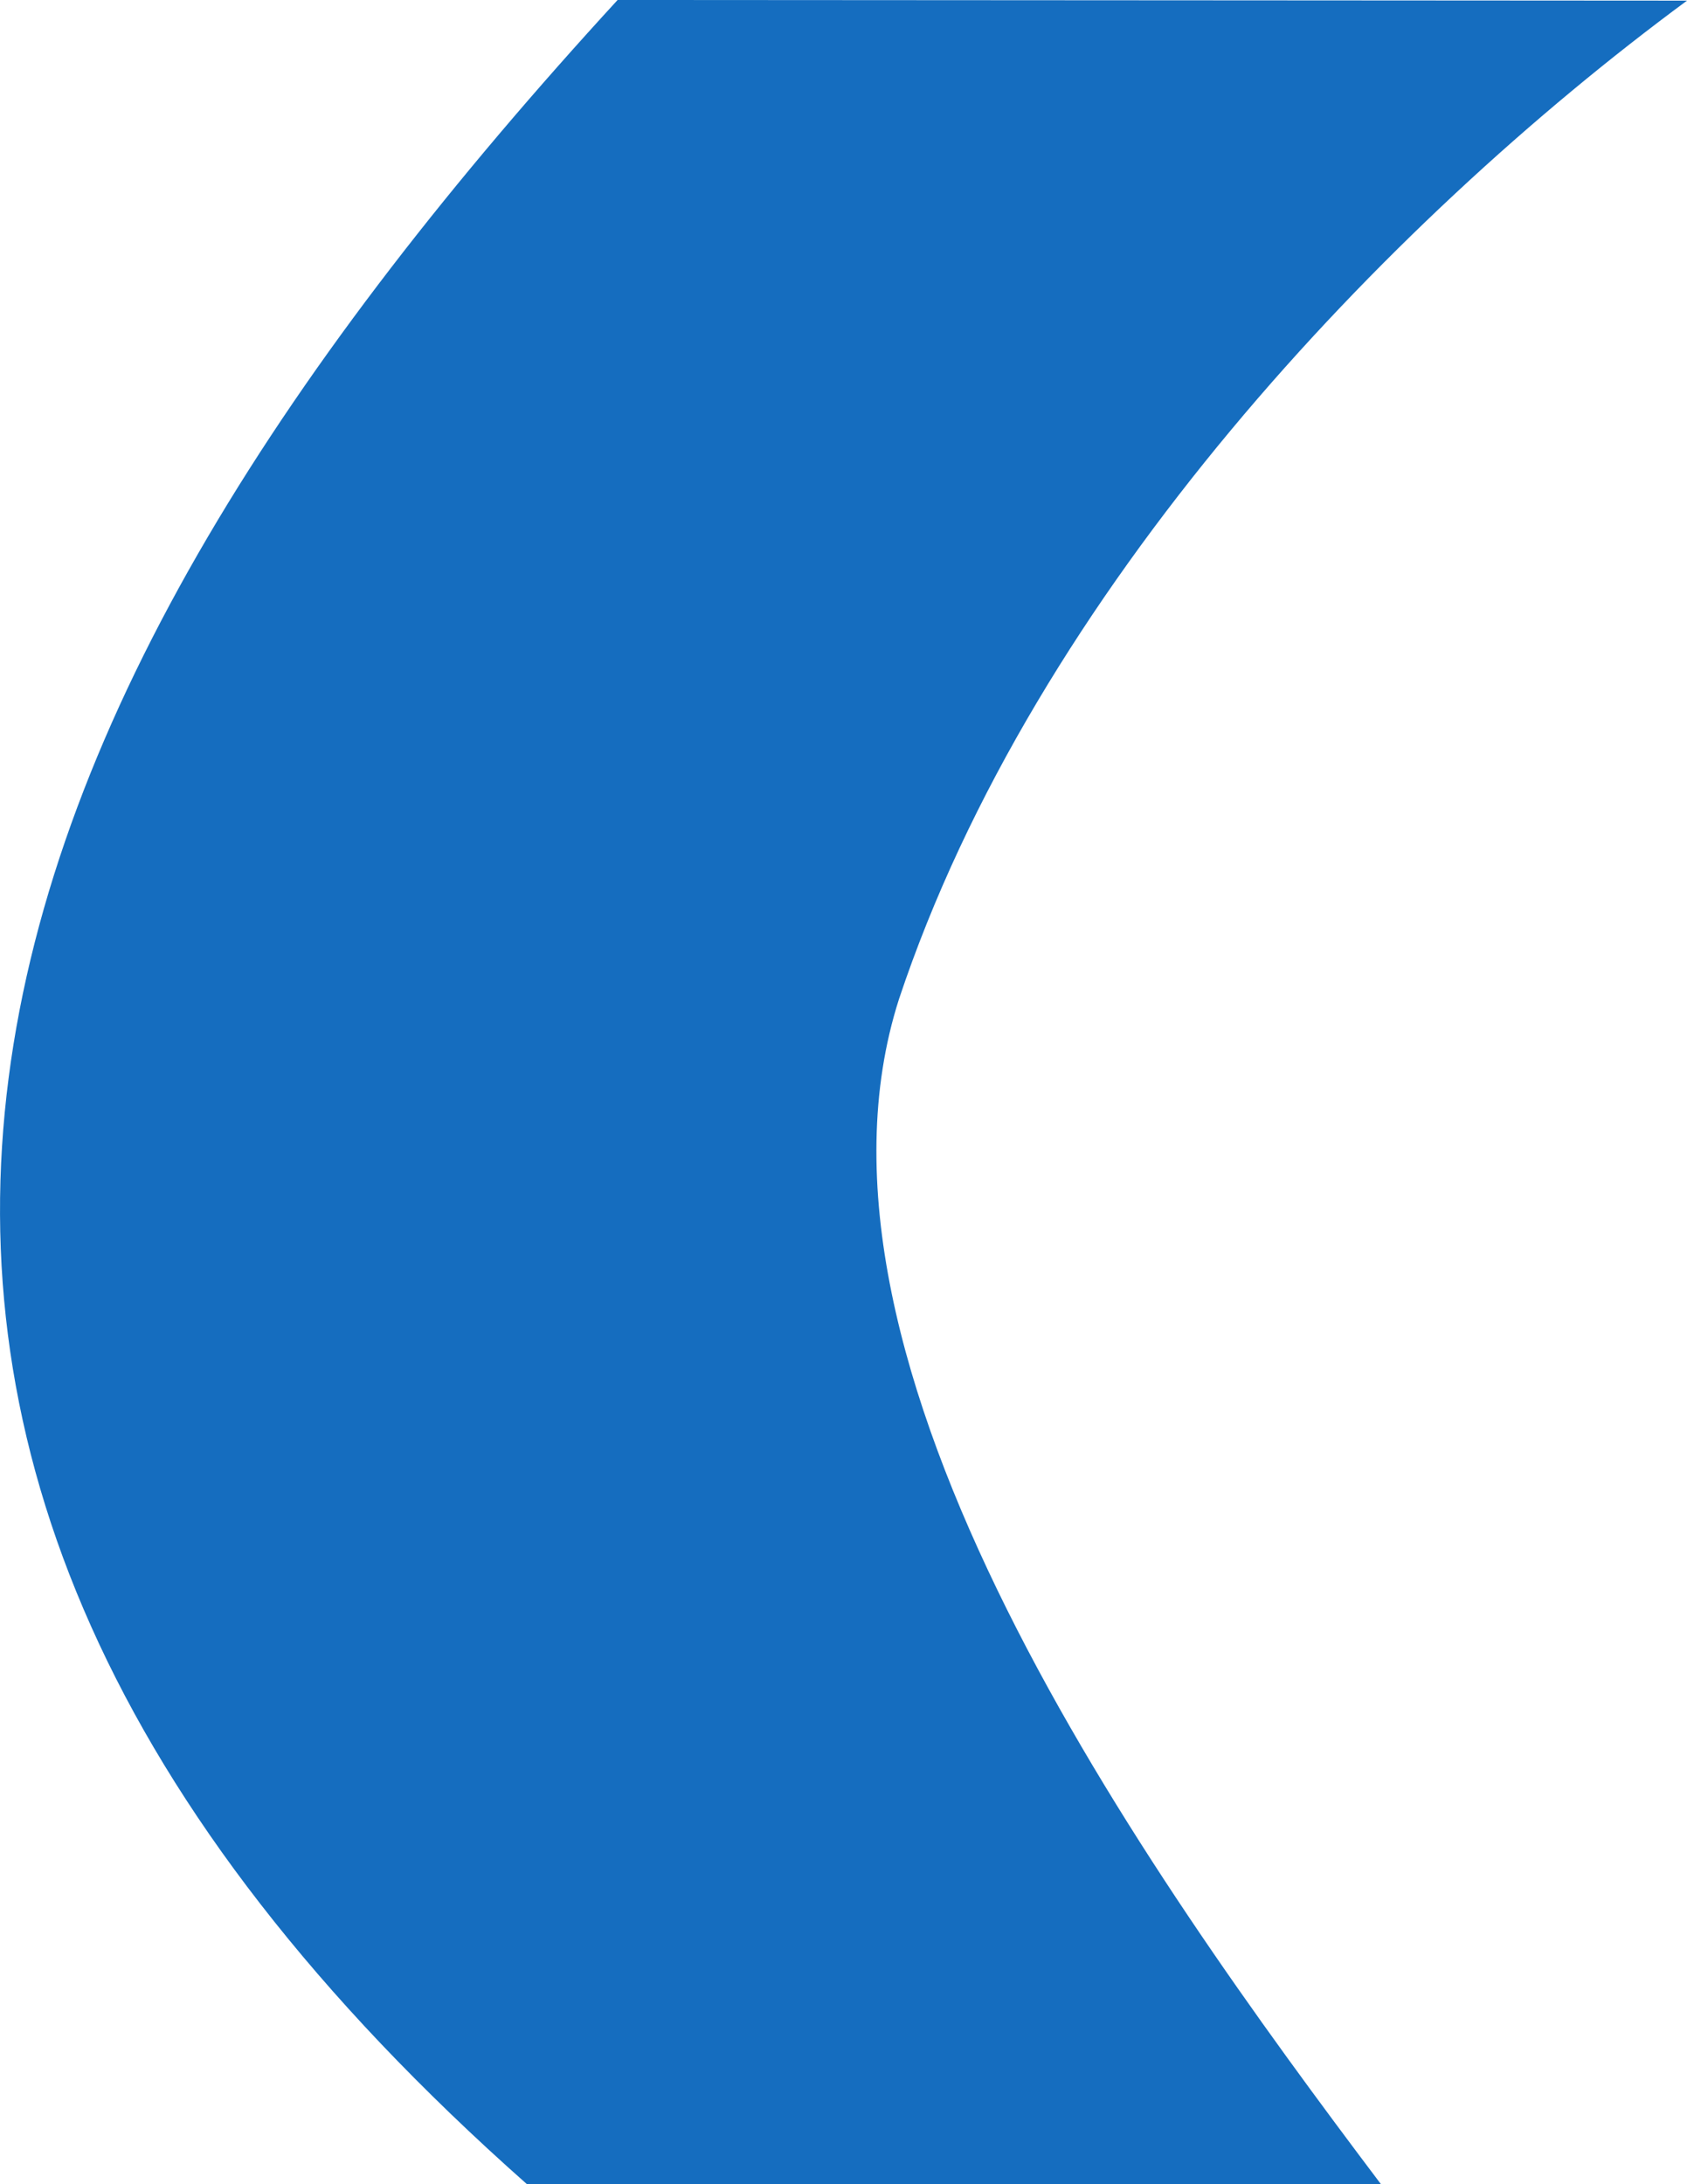 <?xml version="1.0" encoding="UTF-8"?> <svg xmlns="http://www.w3.org/2000/svg" xmlns:xlink="http://www.w3.org/1999/xlink" xmlns:xodm="http://www.corel.com/coreldraw/odm/2003" xml:space="preserve" width="147.261mm" height="190.558mm" version="1.1" style="shape-rendering:geometricPrecision; text-rendering:geometricPrecision; image-rendering:optimizeQuality; fill-rule:evenodd; clip-rule:evenodd" viewBox="0 0 701.21 907.38"> <defs> <style type="text/css"> .fil0 {fill:#156DBF} </style> </defs> <g id="Слой_x0020_1">  <path class="fil0" d="M701.21 0.27c-125.66,92.65 -271.02,245.3 -327.53,414.78 -48.42,150.96 101.14,360.96 200.26,492.32l-355 0c-352.34,-311.8 -234.59,-610.69 37.77,-907.38l444.51 0.27z"></path> </g> </svg> 